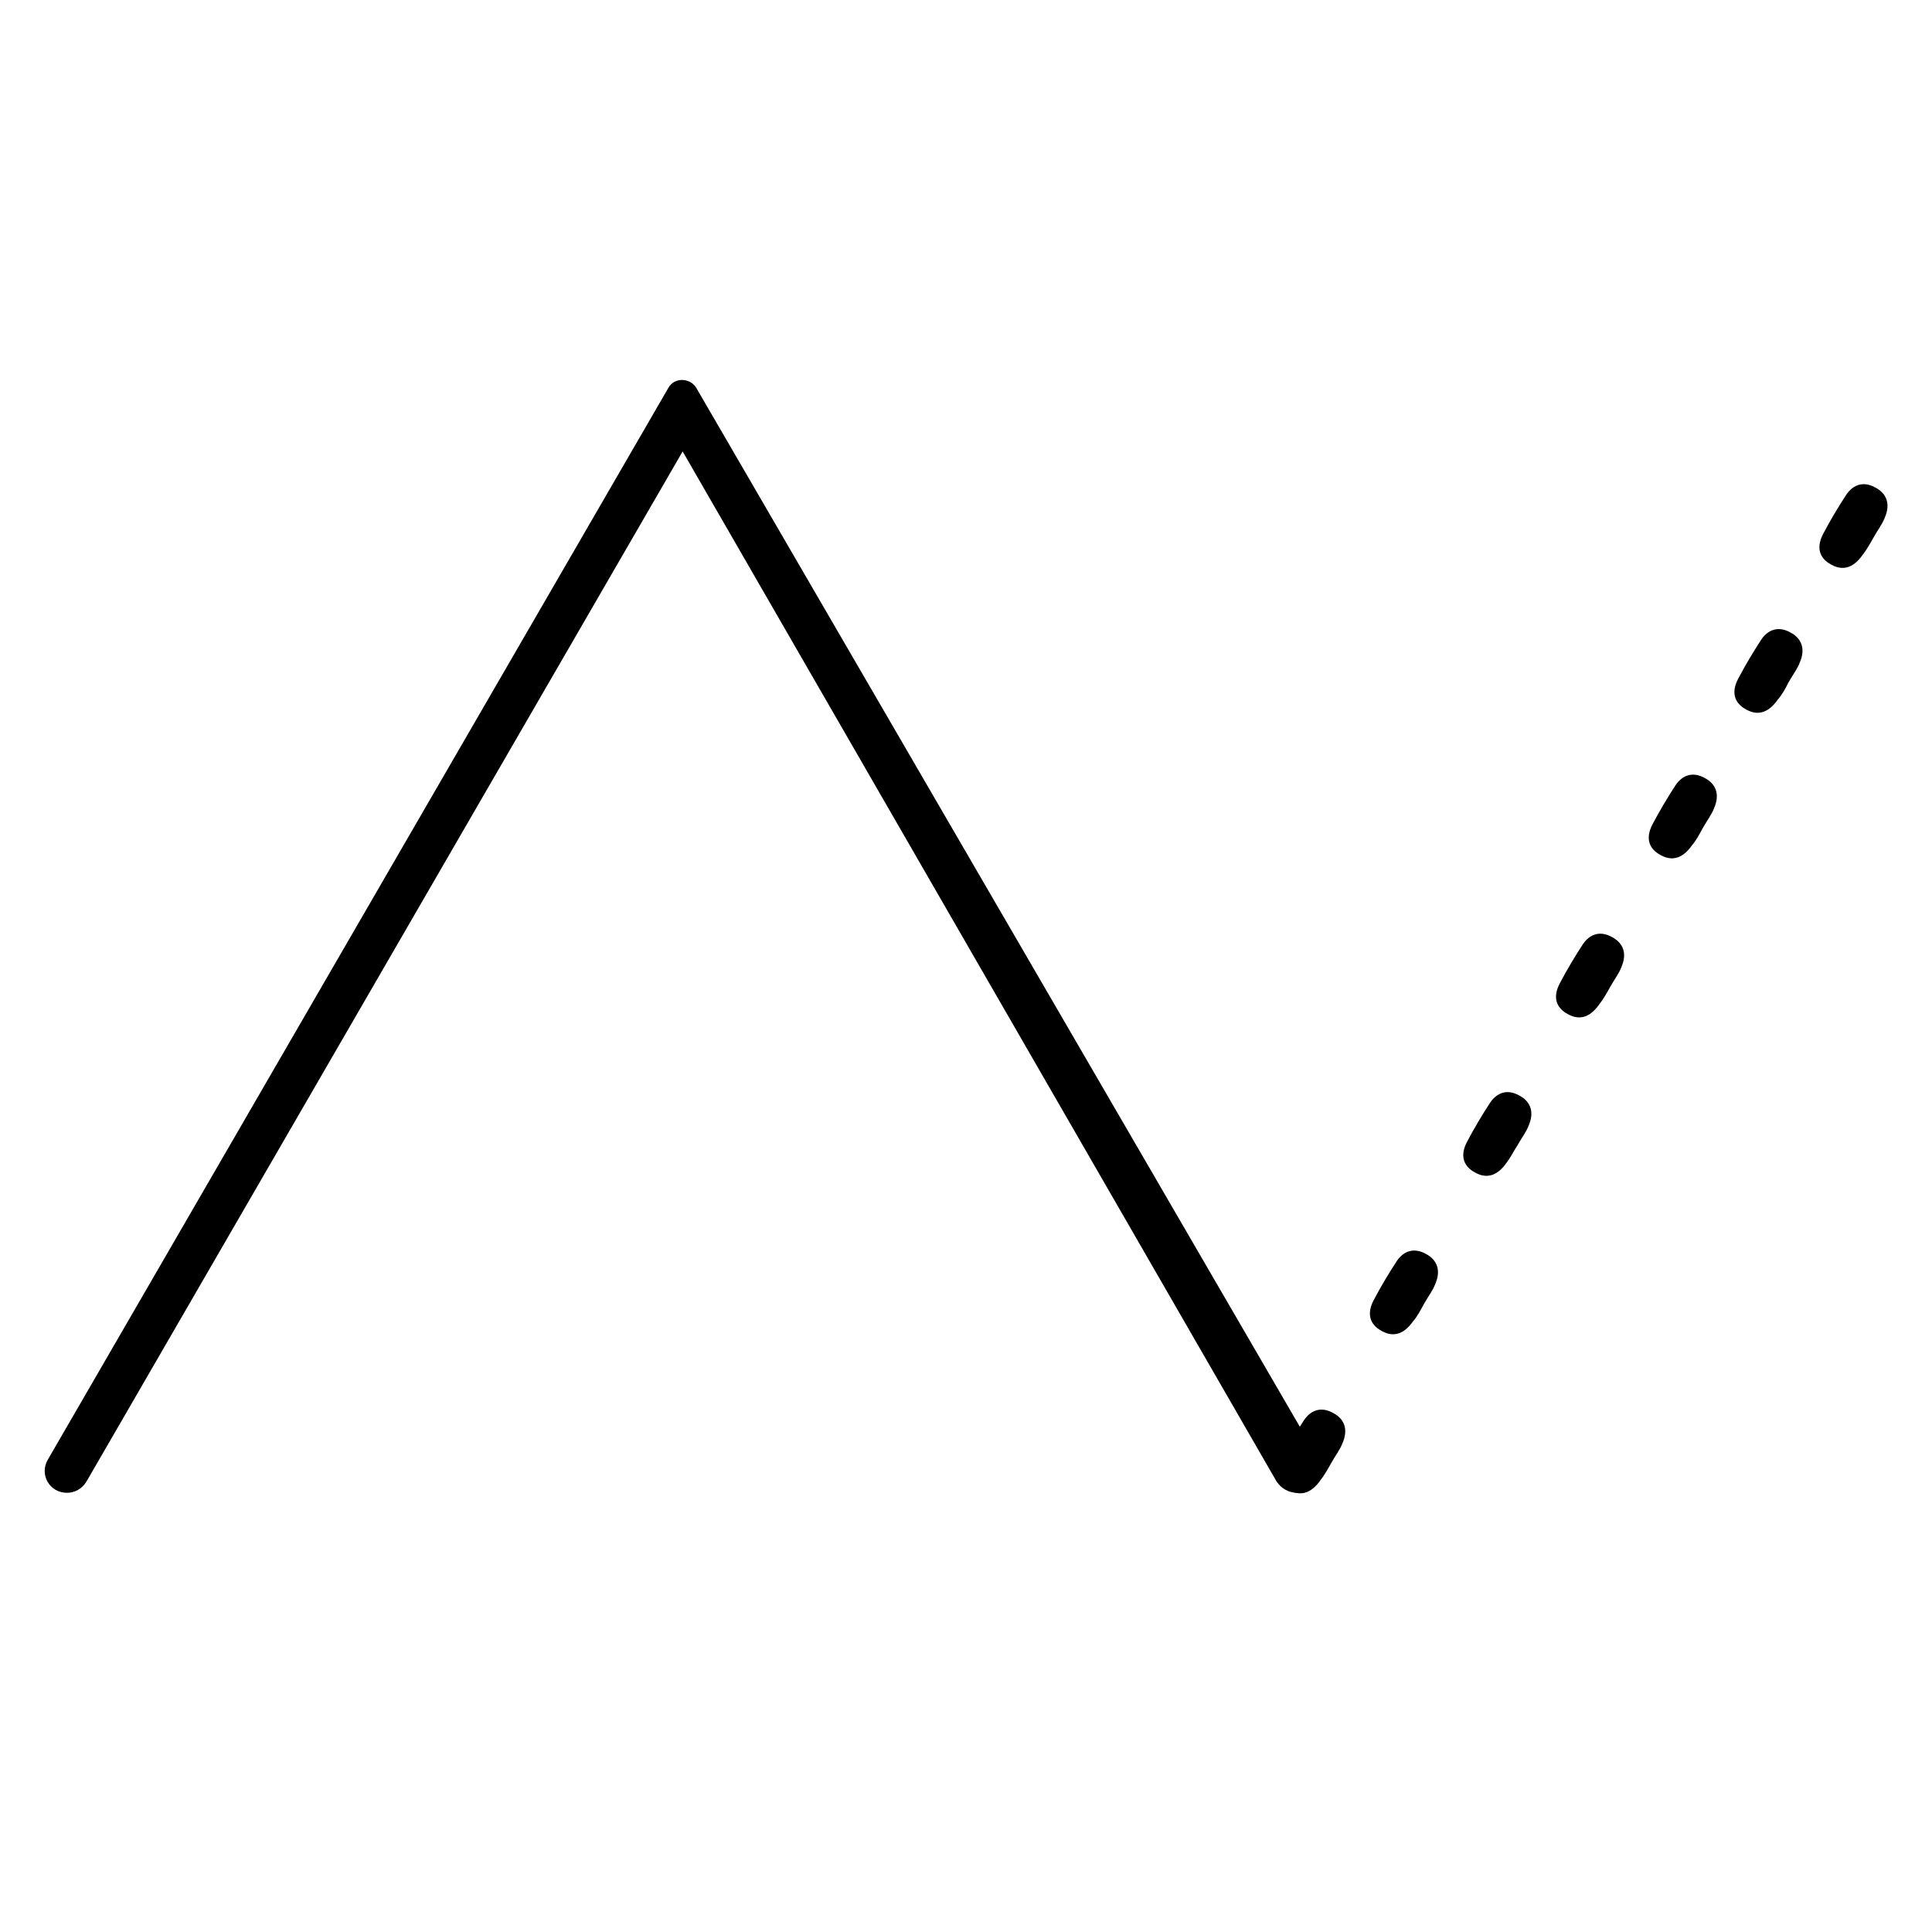 <?xml version="1.0" encoding="utf-8"?>
<!-- Generator: Adobe Illustrator 28.0.0, SVG Export Plug-In . SVG Version: 6.00 Build 0)  -->
<svg version="1.1" id="katman_1" xmlns="http://www.w3.org/2000/svg" xmlns:xlink="http://www.w3.org/1999/xlink" x="0px" y="0px"
	 viewBox="0 0 300 300" style="enable-background:new 0 0 300 300;" xml:space="preserve">
<g>
	<path d="M103.8,60.2L7.4,226.7c-1.3,2.3,0.3,5.1,3,5.1h0c1.2,0,2.3-0.6,3-1.7l92.6-160L198.2,230c0.7,1.1,1.9,1.8,3.2,1.8h0
		c2.8,0,4.6-3.1,3.2-5.5L108.1,60.2C107.1,58.6,104.7,58.6,103.8,60.2z"/>
	<g>
		<path d="M290.9,83.5c0.6-1.1,1.4-2.1,1.8-3.2c0.8-1.9,0.4-3.6-1.5-4.6c-1.8-1-3.4-0.5-4.5,1.1c-1.3,2-2.5,4-3.6,6.1
			c-1,1.9-0.8,3.7,1.3,4.8c2,1.1,3.6,0.2,4.8-1.5C289.9,85.3,290.4,84.4,290.9,83.5C290.9,83.5,290.9,83.5,290.9,83.5z"/>
		<path d="M277.7,106c0.6-1.1,1.4-2.1,1.8-3.2c0.8-1.9,0.4-3.6-1.5-4.6c-1.8-1-3.4-0.5-4.5,1.1c-1.3,2-2.5,4-3.6,6.1
			c-1,1.9-0.8,3.7,1.3,4.8c2,1.1,3.6,0.2,4.8-1.5C276.7,107.9,277.2,107,277.7,106C277.7,106.1,277.7,106,277.7,106z"/>
		<path d="M264.4,128.6c0.6-1.1,1.4-2.1,1.8-3.2c0.8-1.9,0.4-3.6-1.5-4.6c-1.8-1-3.4-0.5-4.5,1.1c-1.3,2-2.5,4-3.6,6.1
			c-1,1.9-0.8,3.7,1.3,4.8c2,1.1,3.6,0.2,4.8-1.5C263.4,130.5,263.9,129.5,264.4,128.6C264.4,128.6,264.4,128.6,264.4,128.6z"/>
		<path d="M250,153.3c0.6-1.1,1.4-2.1,1.8-3.2c0.8-1.9,0.4-3.6-1.5-4.6c-1.8-1-3.4-0.5-4.5,1.1c-1.3,2-2.5,4-3.6,6.1
			c-1,1.9-0.8,3.7,1.3,4.8c2,1.1,3.6,0.2,4.8-1.5C249,155.1,249.5,154.2,250,153.3C250,153.3,250,153.3,250,153.3z"/>
		<path d="M235.6,177.9c0.6-1.1,1.4-2.1,1.8-3.2c0.8-1.9,0.4-3.6-1.5-4.6c-1.8-1-3.4-0.5-4.5,1.1c-1.3,2-2.5,4-3.6,6.1
			c-1,1.9-0.8,3.7,1.3,4.8c2,1.1,3.6,0.2,4.8-1.5C234.6,179.7,235,178.8,235.6,177.9C235.6,177.9,235.6,177.9,235.6,177.9z"/>
		<path d="M221.1,202.5c0.6-1.1,1.4-2.1,1.8-3.2c0.8-1.9,0.4-3.6-1.5-4.6c-1.8-1-3.4-0.5-4.5,1.1c-1.3,2-2.5,4-3.6,6.1
			c-1,1.9-0.8,3.7,1.3,4.8c2,1.1,3.6,0.2,4.8-1.5C220.1,204.4,220.6,203.4,221.1,202.5C221.1,202.5,221.1,202.5,221.1,202.5z"/>
		<path d="M206.7,227.2c0.6-1.1,1.4-2.1,1.8-3.2c0.8-1.9,0.4-3.6-1.5-4.6c-1.8-1-3.4-0.5-4.5,1.1c-1.3,2-2.5,4-3.6,6.1
			c-1,1.9-0.8,3.7,1.3,4.8c2,1.1,3.6,0.2,4.8-1.5C205.7,229,206.2,228.1,206.7,227.2C206.7,227.2,206.7,227.2,206.7,227.2z"/>
	</g>
</g>
</svg>
